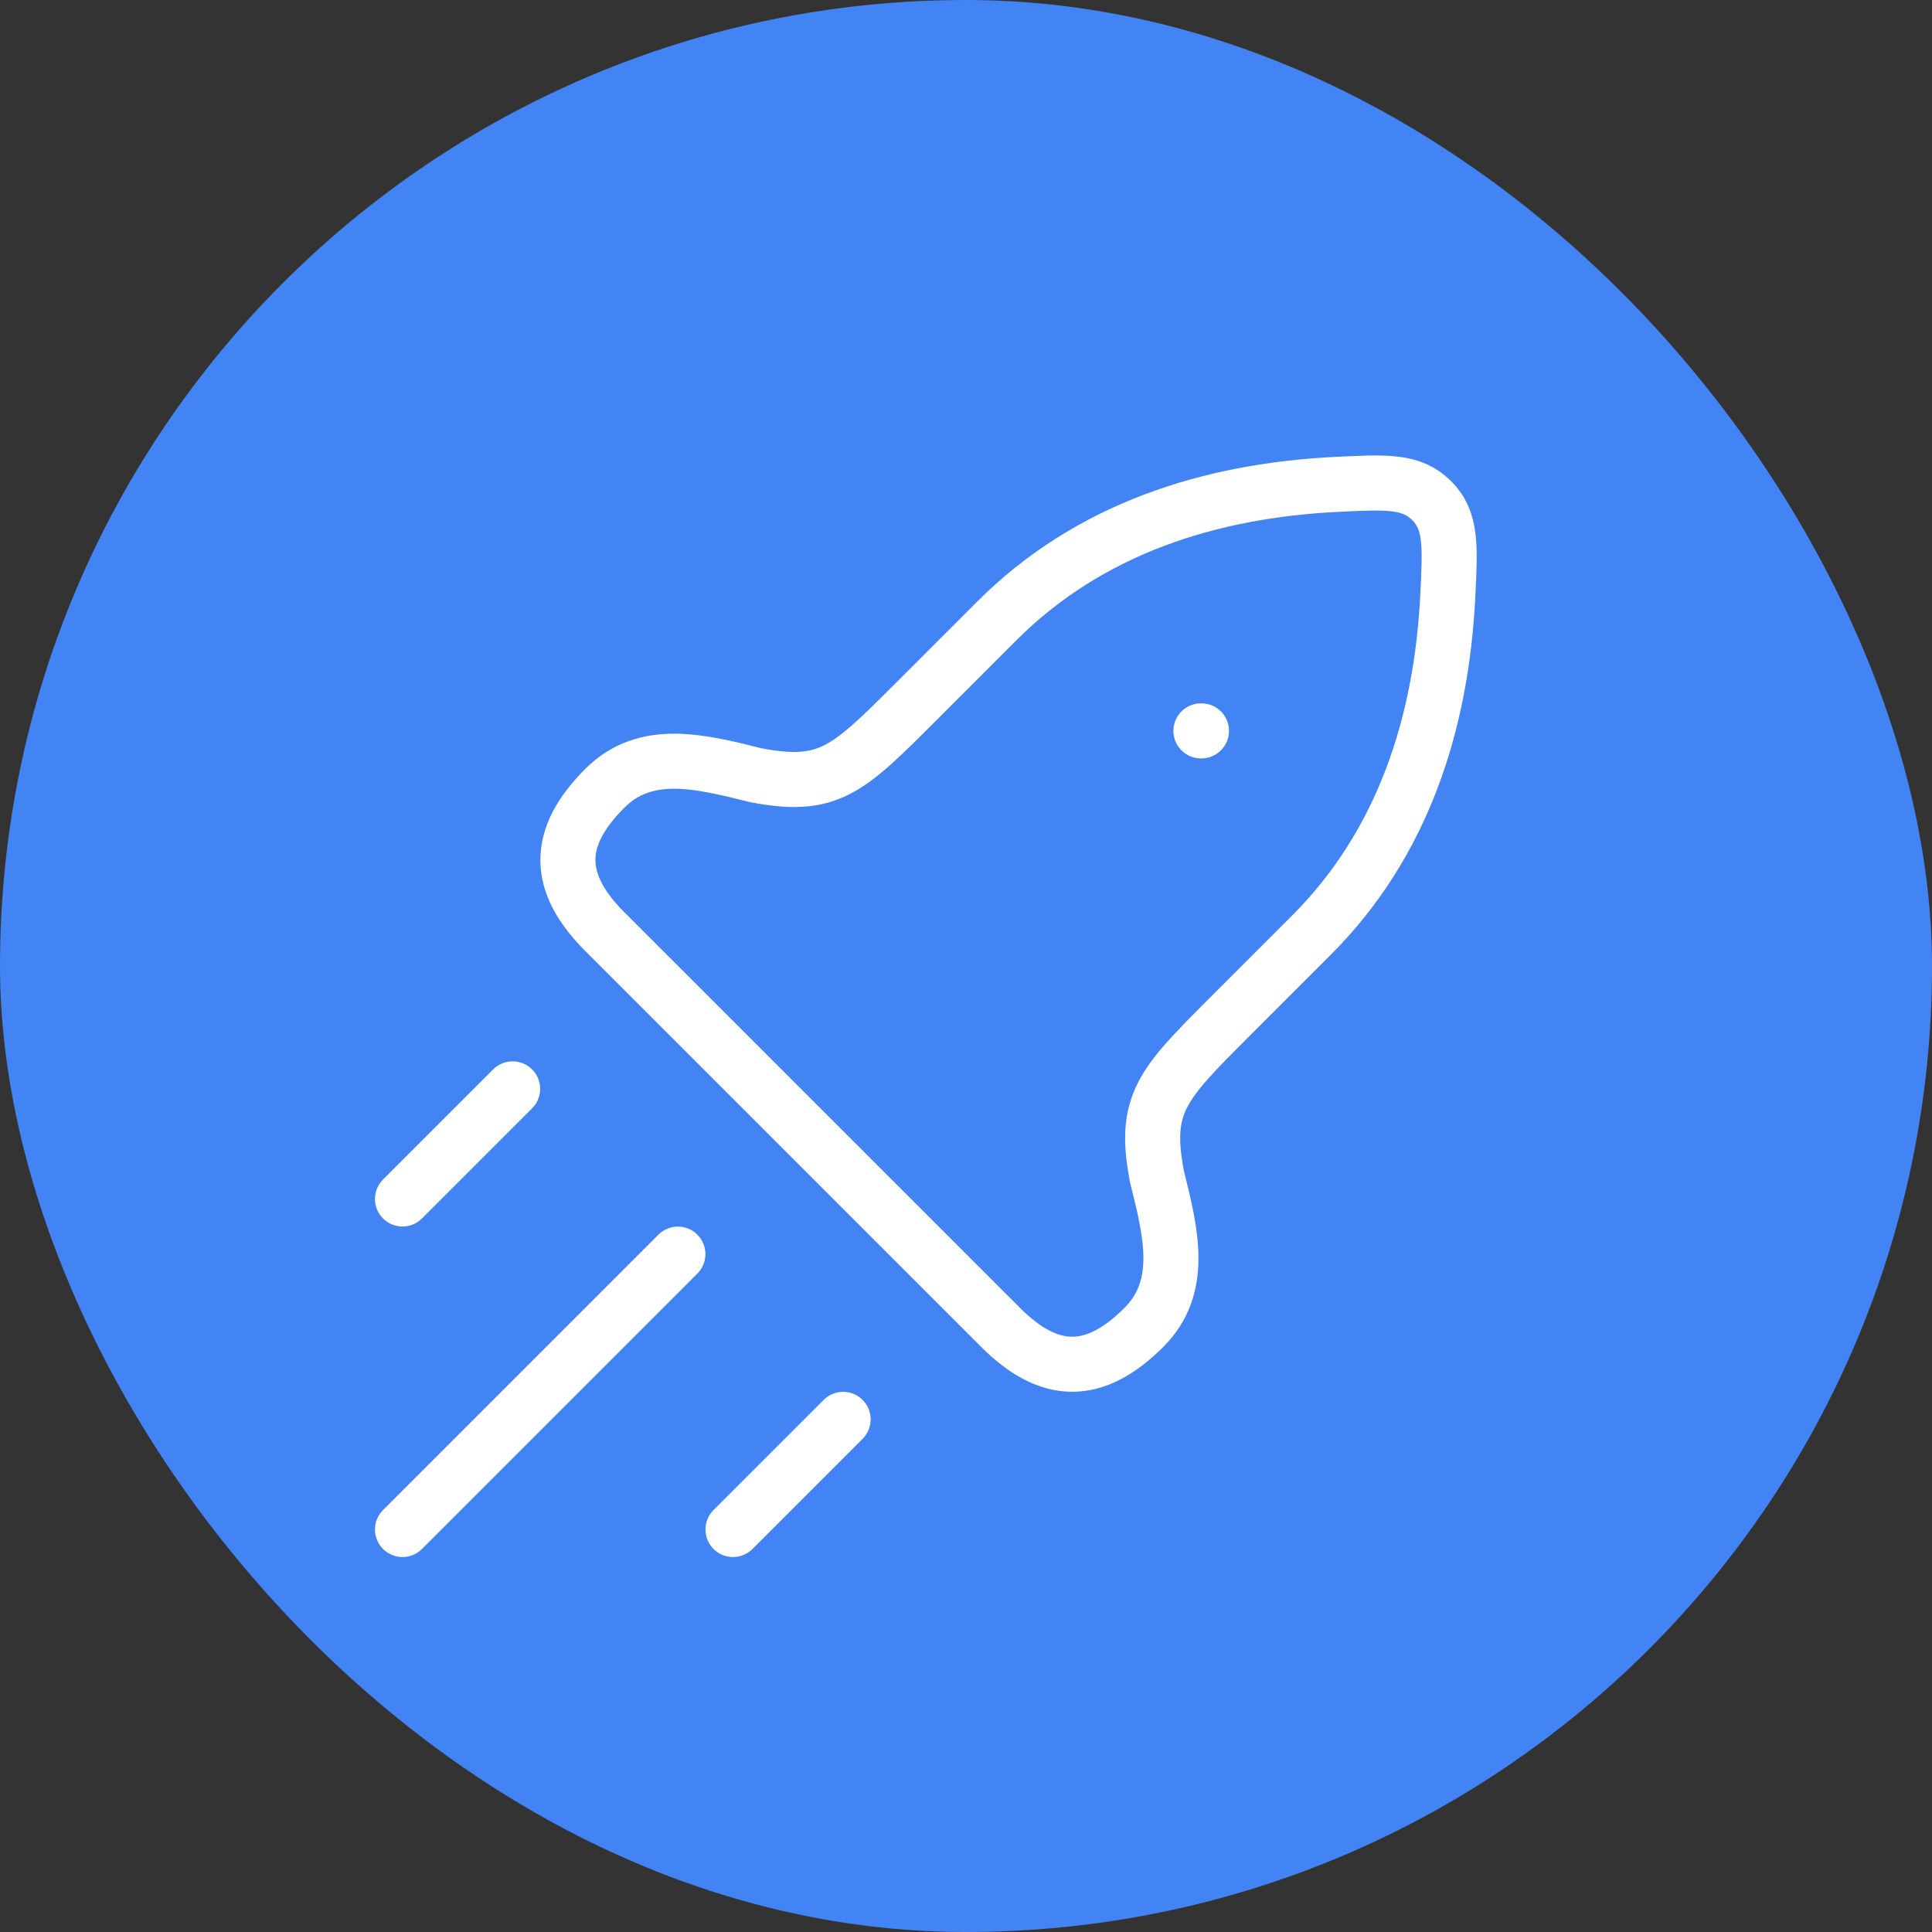 <svg width="30" height="30" viewBox="0 0 30 30" fill="none" xmlns="http://www.w3.org/2000/svg">
<rect x="0" y="0" width="30" height="30" fill="#333333" stroke="none"/>
<rect width="30" height="30" rx="15" fill="#4284F4"/>
<path d="M14.208 10.912L15.478 9.642C16.909 8.211 18.782 7.617 20.764 7.521C21.535 7.483 21.92 7.464 22.23 7.773C22.539 8.082 22.52 8.468 22.482 9.239C22.385 11.221 21.792 13.094 20.361 14.524L19.09 15.795C18.044 16.841 17.747 17.139 17.966 18.274C18.183 19.141 18.393 19.98 17.763 20.611C16.998 21.375 16.3 21.375 15.536 20.611L9.392 14.467C8.627 13.702 8.627 13.005 9.392 12.24C10.022 11.61 10.862 11.819 11.729 12.036C12.864 12.256 13.161 11.958 14.208 10.912Z" stroke="white" stroke-width="0.855" stroke-linejoin="round"/>
<path d="M18.648 11.349H18.656" stroke="white" stroke-width="0.855" stroke-linecap="round" stroke-linejoin="round"/>
<path d="M6.25 23.75L10.526 19.474" stroke="white" stroke-width="0.855" stroke-linecap="round"/>
<path d="M11.382 23.75L13.092 22.04" stroke="white" stroke-width="0.855" stroke-linecap="round"/>
<path d="M6.25 18.618L7.96 16.908" stroke="white" stroke-width="0.855" stroke-linecap="round"/>
</svg>
